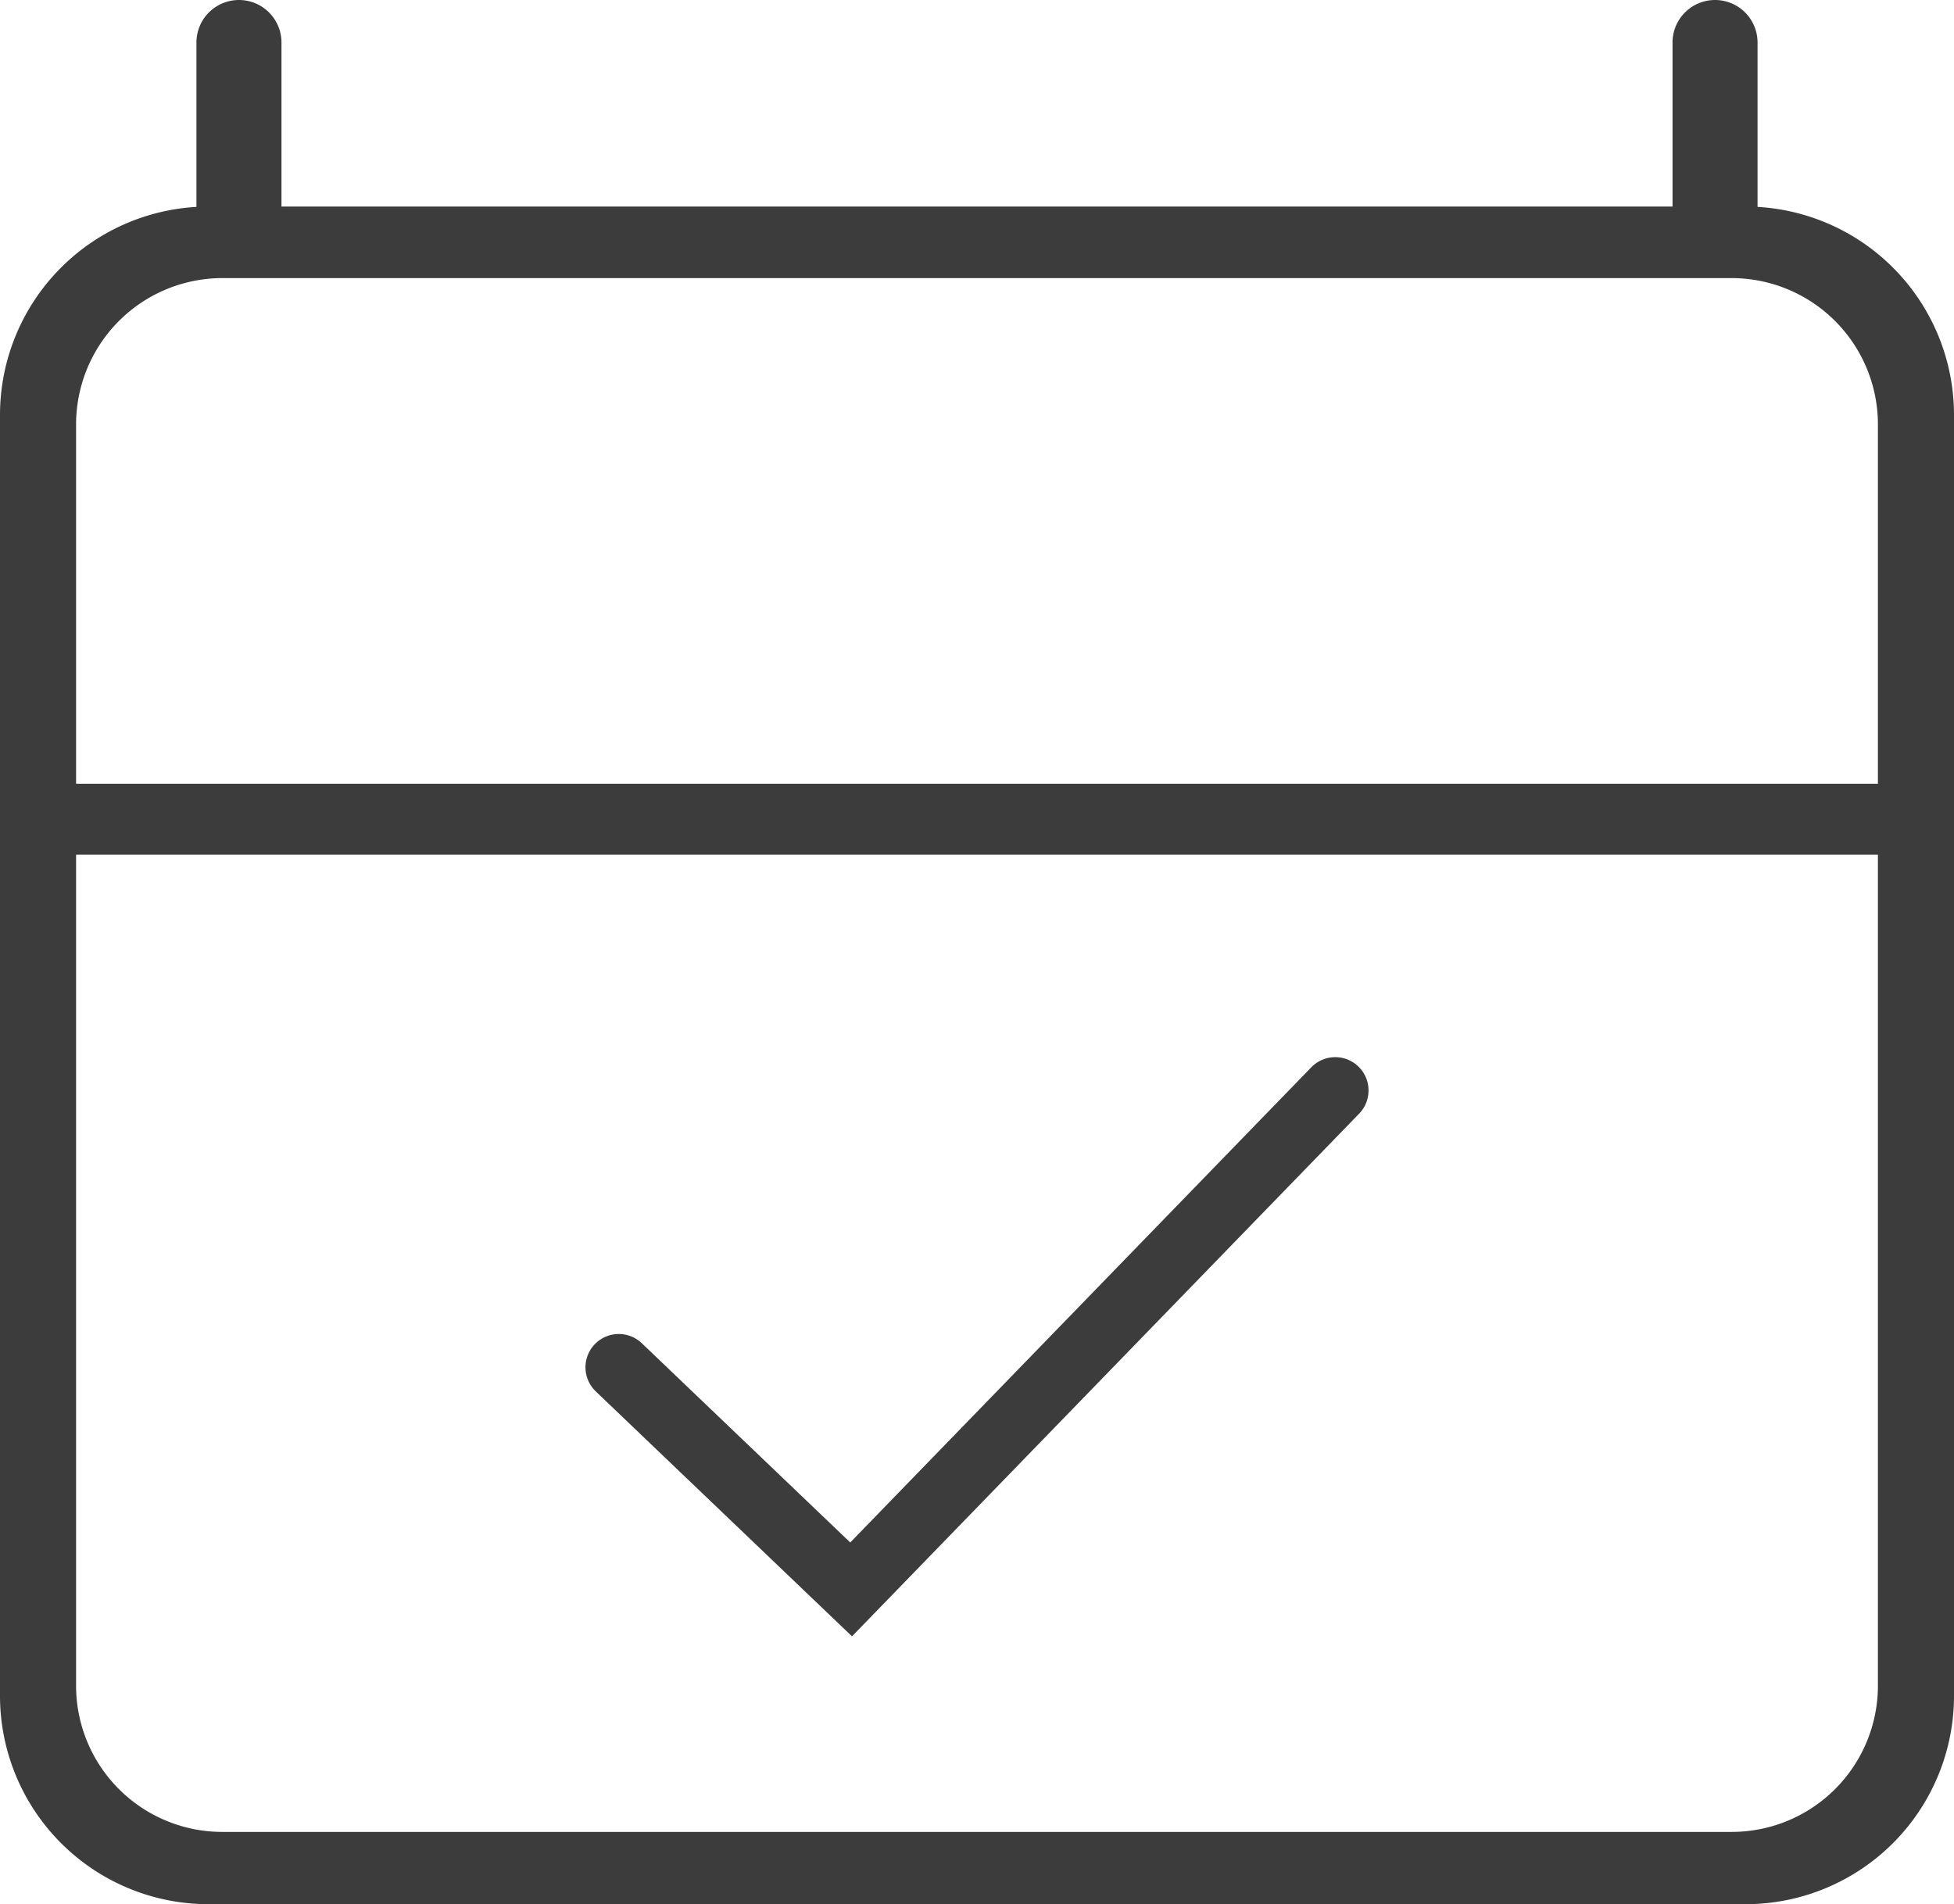 <svg xmlns="http://www.w3.org/2000/svg" viewBox="0 0 762.5 743.05"><defs><style>.cls-1{fill:#3c3c3c;}.cls-2{fill:none;stroke:#3c3c3c;stroke-linecap:round;stroke-miterlimit:10;stroke-width:26px;}</style></defs><g id="Layer_2" data-name="Layer 2"><g id="Layer_1-2" data-name="Layer 1"><line class="cls-1" x1="600" y1="80.6" x2="162.5" y2="80.6"/><path class="cls-1" d="M681.25,80.6h-600A81.34,81.34,0,0,0,0,161.85V661.8a81.34,81.34,0,0,0,81.25,81.25h600A81.31,81.31,0,0,0,762.5,661.8V161.85A81.34,81.34,0,0,0,681.25,80.6Zm51.56,577.2a57.06,57.06,0,0,1-57.06,57.05h-589A57.06,57.06,0,0,1,29.69,657.8V333.52H732.81Zm0-351.95H29.69V165.63a57.11,57.11,0,0,1,57.12-57.11H675.69a57.11,57.11,0,0,1,57.12,57.11Z"/><path class="cls-1" d="M93.25,0h0a16.59,16.59,0,0,1,16.59,16.59v65a0,0,0,0,1,0,0H76.66a0,0,0,0,1,0,0v-65A16.59,16.59,0,0,1,93.25,0Z"/><path class="cls-1" d="M669.25,0h0a16.59,16.59,0,0,1,16.59,16.59v65a0,0,0,0,1,0,0H652.66a0,0,0,0,1,0,0v-65A16.59,16.59,0,0,1,669.25,0Z"/><polyline class="cls-2" points="241.46 533.55 332.13 620.22 521.04 425.52"/></g></g></svg>